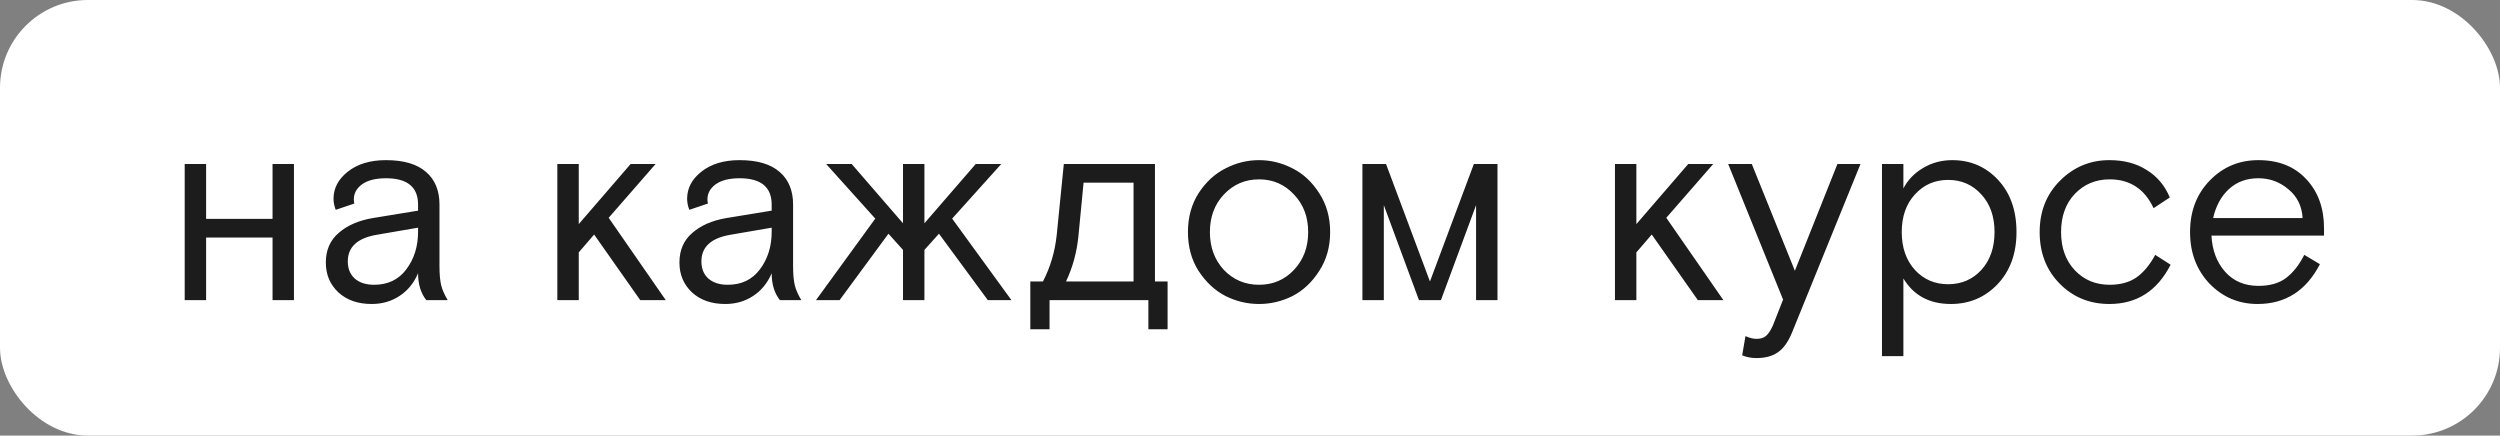 <?xml version="1.0" encoding="UTF-8"?> <svg xmlns="http://www.w3.org/2000/svg" width="683" height="119" viewBox="0 0 683 119" fill="none"><rect x="0" y="0" width="683" height="119" fill="#808080" stroke="none"/> <rect width="683" height="119" rx="24" fill="white"></rect> <path d="M56.309 44.8V59.8H74.459V44.8H80.309V82H74.459V64.9H56.309V82H50.459V44.8H56.309ZM122.316 82H116.466C114.966 80.1 114.216 77.65 114.216 74.65C113.066 77.35 111.366 79.425 109.116 80.875C106.916 82.325 104.391 83.05 101.541 83.05C97.791 83.05 94.766 82 92.466 79.9C90.166 77.75 89.016 75.025 89.016 71.725C89.016 68.325 90.191 65.625 92.541 63.625C94.891 61.575 97.991 60.225 101.841 59.575L114.216 57.55V55.9C114.216 51.1 111.291 48.7 105.441 48.7C102.641 48.7 100.466 49.25 98.916 50.35C97.416 51.45 96.666 52.825 96.666 54.475C96.666 54.975 96.716 55.35 96.816 55.6L91.716 57.325C91.316 56.275 91.116 55.275 91.116 54.325C91.116 51.425 92.416 48.95 95.016 46.9C97.666 44.8 101.141 43.75 105.441 43.75C110.291 43.75 113.941 44.825 116.391 46.975C118.841 49.075 120.066 52.05 120.066 55.9V72.7C120.066 74.85 120.216 76.575 120.516 77.875C120.816 79.125 121.416 80.5 122.316 82ZM102.216 77.8C105.966 77.8 108.891 76.4 110.991 73.6C113.141 70.75 114.216 67.325 114.216 63.325V62.2L102.891 64.15C97.641 65.05 95.016 67.475 95.016 71.425C95.016 73.375 95.641 74.925 96.891 76.075C98.191 77.225 99.966 77.8 102.216 77.8ZM158.116 44.8V61.225L172.291 44.8H179.116L166.291 59.5L181.891 82H174.916L162.316 64.075L158.116 68.95V82H152.266V44.8H158.116ZM218.922 82H213.072C211.572 80.1 210.822 77.65 210.822 74.65C209.672 77.35 207.972 79.425 205.722 80.875C203.522 82.325 200.997 83.05 198.147 83.05C194.397 83.05 191.372 82 189.072 79.9C186.772 77.75 185.622 75.025 185.622 71.725C185.622 68.325 186.797 65.625 189.147 63.625C191.497 61.575 194.597 60.225 198.447 59.575L210.822 57.55V55.9C210.822 51.1 207.897 48.7 202.047 48.7C199.247 48.7 197.072 49.25 195.522 50.35C194.022 51.45 193.272 52.825 193.272 54.475C193.272 54.975 193.322 55.35 193.422 55.6L188.322 57.325C187.922 56.275 187.722 55.275 187.722 54.325C187.722 51.425 189.022 48.95 191.622 46.9C194.272 44.8 197.747 43.75 202.047 43.75C206.897 43.75 210.547 44.825 212.997 46.975C215.447 49.075 216.672 52.05 216.672 55.9V72.7C216.672 74.85 216.822 76.575 217.122 77.875C217.422 79.125 218.022 80.5 218.922 82ZM198.822 77.8C202.572 77.8 205.497 76.4 207.597 73.6C209.747 70.75 210.822 67.325 210.822 63.325V62.2L199.497 64.15C194.247 65.05 191.622 67.475 191.622 71.425C191.622 73.375 192.247 74.925 193.497 76.075C194.797 77.225 196.572 77.8 198.822 77.8ZM252.551 44.8V61L266.576 44.8H273.551L260.126 59.725L276.326 82H269.876L256.526 63.85L252.551 68.275V82H246.701V68.275L242.726 63.85L229.376 82H222.926L239.126 59.725L225.701 44.8H232.676L246.701 61V44.8H252.551ZM318.984 76.9V89.95H313.734V82H286.734V89.95H281.484V76.9H284.934C286.934 73.05 288.184 68.85 288.684 64.3L290.634 44.8H315.534V76.9H318.984ZM296.034 49.9L294.609 64.675C294.159 69.025 293.034 73.1 291.234 76.9H309.684V49.9H296.034ZM360.395 52.75C362.395 55.8 363.395 59.35 363.395 63.4C363.395 67.45 362.395 71 360.395 74.05C358.445 77.1 356.02 79.375 353.12 80.875C350.22 82.325 347.17 83.05 343.97 83.05C340.77 83.05 337.72 82.325 334.82 80.875C331.92 79.375 329.47 77.1 327.47 74.05C325.52 71 324.545 67.45 324.545 63.4C324.545 59.35 325.52 55.8 327.47 52.75C329.47 49.7 331.92 47.45 334.82 46C337.72 44.5 340.77 43.75 343.97 43.75C347.17 43.75 350.22 44.5 353.12 46C356.02 47.45 358.445 49.7 360.395 52.75ZM334.37 73.75C336.97 76.45 340.17 77.8 343.97 77.8C347.77 77.8 350.945 76.45 353.495 73.75C356.095 71 357.395 67.55 357.395 63.4C357.395 59.25 356.095 55.825 353.495 53.125C350.945 50.375 347.77 49 343.97 49C340.17 49 336.97 50.375 334.37 53.125C331.82 55.825 330.545 59.25 330.545 63.4C330.545 67.55 331.82 71 334.37 73.75ZM393.662 82H387.662L378.062 56.05V82H372.212V44.8H378.662L390.662 76.9L402.662 44.8H409.112V82H403.262V56.05L393.662 82ZM447.056 44.8V61.225L461.231 44.8H468.056L455.231 59.5L470.831 82H463.856L451.256 64.075L447.056 68.95V82H441.206V44.8H447.056ZM475.961 97.075L476.861 91.825C477.961 92.325 478.961 92.575 479.861 92.575C481.011 92.575 481.886 92.3 482.486 91.75C483.136 91.2 483.761 90.25 484.361 88.9L487.136 81.85L472.136 44.8H478.586L490.361 73.975L501.986 44.8H508.286L489.611 90.775C488.561 93.375 487.261 95.2 485.711 96.25C484.211 97.3 482.261 97.825 479.861 97.825C478.461 97.825 477.161 97.575 475.961 97.075ZM514.156 97.3V44.8H520.006V51.475C521.206 49.175 522.981 47.325 525.331 45.925C527.731 44.475 530.406 43.75 533.356 43.75C538.356 43.75 542.531 45.55 545.881 49.15C549.231 52.75 550.906 57.5 550.906 63.4C550.906 69.25 549.181 74 545.731 77.65C542.281 81.25 538.031 83.05 532.981 83.05C527.131 83.05 522.806 80.725 520.006 76.075V97.3H514.156ZM541.306 53.125C538.906 50.475 535.881 49.15 532.231 49.15C528.581 49.15 525.556 50.475 523.156 53.125C520.756 55.725 519.556 59.15 519.556 63.4C519.556 67.65 520.756 71.1 523.156 73.75C525.556 76.35 528.581 77.65 532.231 77.65C535.881 77.65 538.906 76.35 541.306 73.75C543.706 71.1 544.906 67.65 544.906 63.4C544.906 59.15 543.706 55.725 541.306 53.125ZM588.81 69.625L593.01 72.325C589.36 79.475 583.785 83.05 576.285 83.05C570.885 83.05 566.36 81.2 562.71 77.5C559.06 73.8 557.235 69.1 557.235 63.4C557.235 57.75 559.085 53.075 562.785 49.375C566.535 45.625 571.035 43.75 576.285 43.75C580.285 43.75 583.685 44.65 586.485 46.45C589.335 48.2 591.435 50.7 592.785 53.95L588.36 56.875C585.91 51.625 581.91 49 576.36 49C572.56 49 569.385 50.325 566.835 52.975C564.335 55.625 563.085 59.1 563.085 63.4C563.085 67.7 564.335 71.175 566.835 73.825C569.335 76.475 572.51 77.8 576.36 77.8C579.31 77.8 581.76 77.125 583.71 75.775C585.66 74.375 587.36 72.325 588.81 69.625ZM634.924 64.375H604.174C604.374 68.375 605.624 71.675 607.924 74.275C610.224 76.825 613.249 78.1 616.999 78.1C620.149 78.1 622.674 77.375 624.574 75.925C626.524 74.425 628.174 72.325 629.524 69.625L633.799 72.175C630.049 79.425 624.374 83.05 616.774 83.05C611.624 83.05 607.249 81.2 603.649 77.5C600.099 73.75 598.324 69.05 598.324 63.4C598.324 57.7 600.124 53 603.724 49.3C607.324 45.6 611.749 43.75 616.999 43.75C622.499 43.75 626.849 45.475 630.049 48.925C633.299 52.375 634.924 56.85 634.924 62.35V64.375ZM616.999 48.7C613.749 48.7 611.049 49.7 608.899 51.7C606.799 53.65 605.374 56.275 604.624 59.575H629.074C628.874 56.275 627.574 53.65 625.174 51.7C622.824 49.7 620.099 48.7 616.999 48.7Z" fill="#1C1C1C"></path> </svg> 